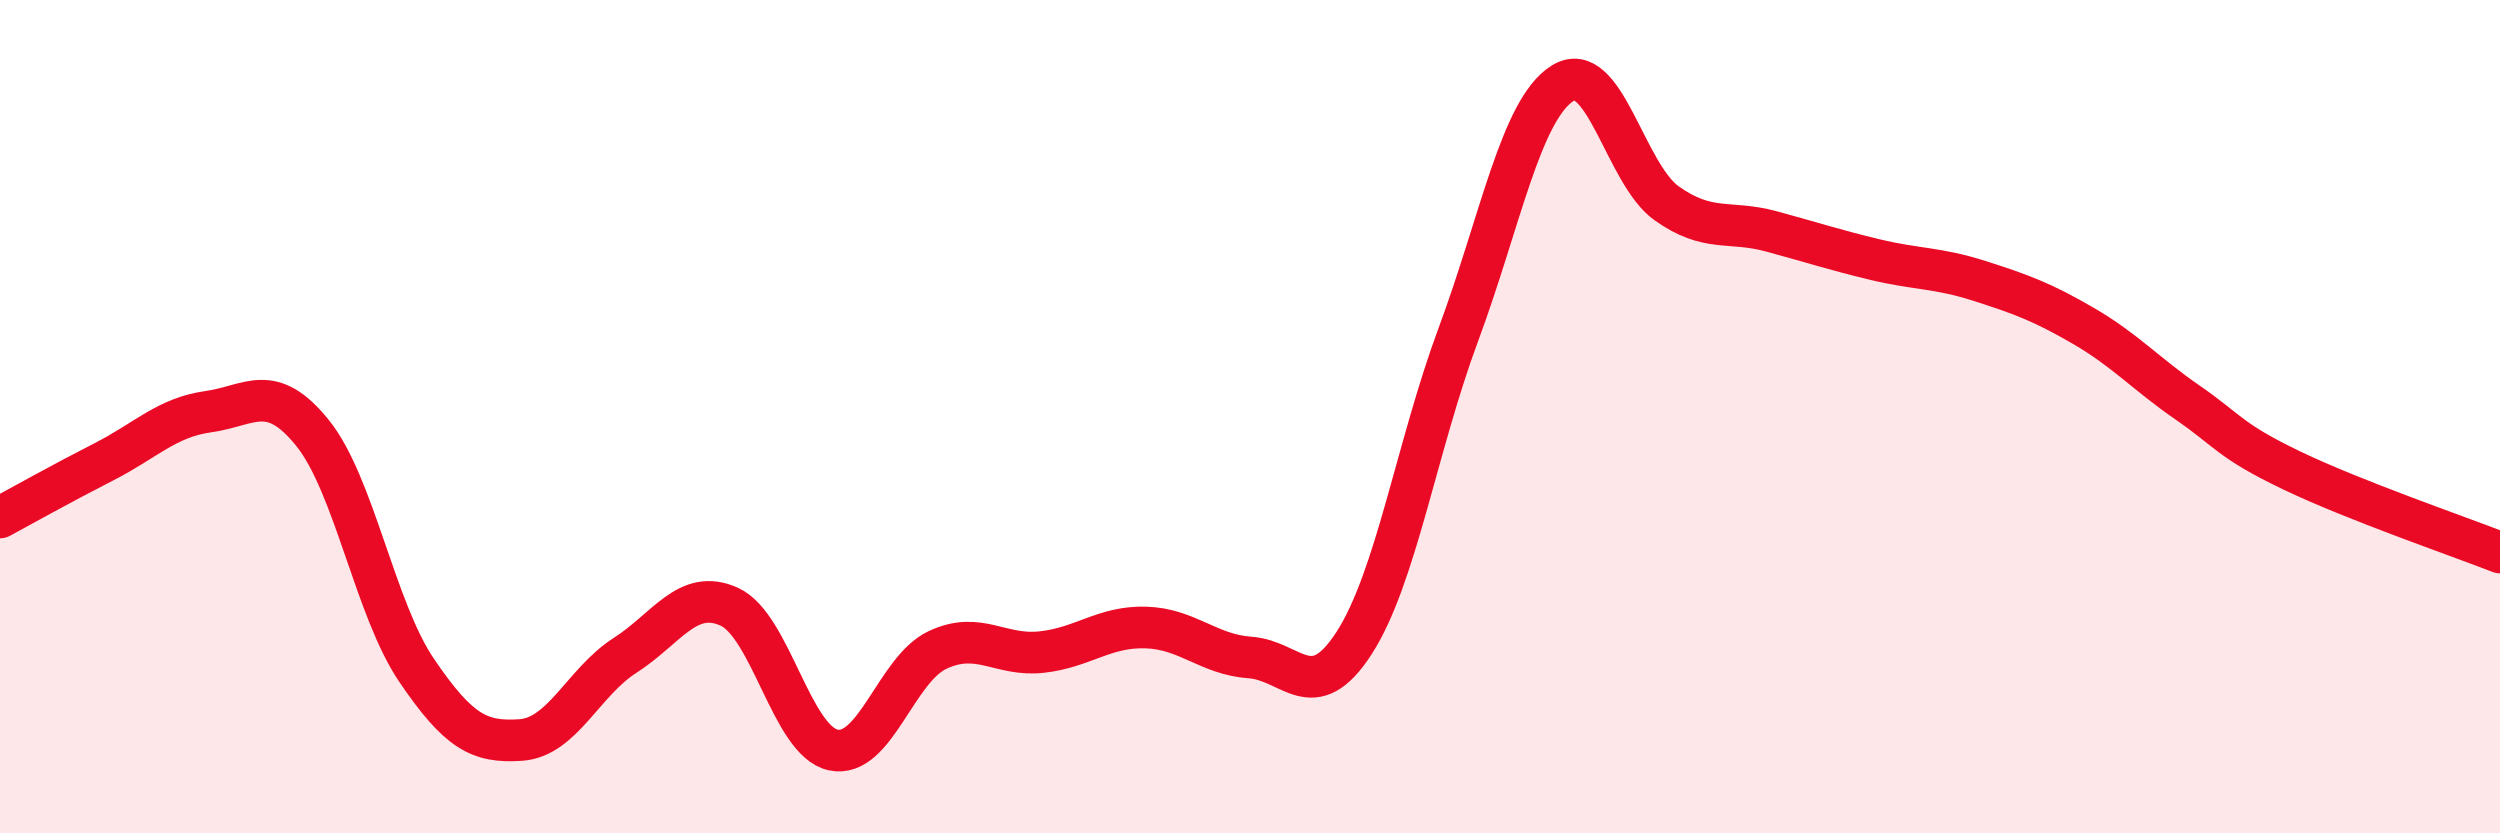 
    <svg width="60" height="20" viewBox="0 0 60 20" xmlns="http://www.w3.org/2000/svg">
      <path
        d="M 0,12.42 C 0.5,12.15 1.5,11.59 2.5,11.08 C 3.5,10.57 4,10.02 5,9.88 C 6,9.74 6.5,9.15 7.5,10.39 C 8.5,11.63 9,14.62 10,16.09 C 11,17.56 11.5,17.83 12.5,17.76 C 13.5,17.69 14,16.37 15,15.73 C 16,15.09 16.5,14.11 17.5,14.56 C 18.5,15.01 19,17.79 20,18 C 21,18.21 21.5,16.07 22.5,15.6 C 23.5,15.13 24,15.76 25,15.65 C 26,15.54 26.5,15.03 27.5,15.06 C 28.5,15.09 29,15.71 30,15.78 C 31,15.85 31.5,16.98 32.5,15.43 C 33.5,13.88 34,10.72 35,8.03 C 36,5.34 36.5,2.63 37.5,2 C 38.5,1.37 39,4.17 40,4.88 C 41,5.59 41.5,5.28 42.5,5.55 C 43.5,5.82 44,5.99 45,6.23 C 46,6.47 46.5,6.42 47.5,6.74 C 48.5,7.06 49,7.24 50,7.82 C 51,8.4 51.5,8.97 52.5,9.66 C 53.5,10.35 53.5,10.57 55,11.29 C 56.5,12.01 59,12.87 60,13.26L60 20L0 20Z"
        fill="#EB0A25"
        opacity="0.1"
        stroke-linecap="round"
        stroke-linejoin="round"
      />
      <path
        d="M 0,12.42 C 0.5,12.15 1.5,11.59 2.5,11.08 C 3.5,10.57 4,10.02 5,9.88 C 6,9.74 6.5,9.15 7.5,10.39 C 8.5,11.63 9,14.62 10,16.09 C 11,17.56 11.5,17.83 12.5,17.76 C 13.5,17.69 14,16.37 15,15.73 C 16,15.09 16.5,14.11 17.5,14.56 C 18.5,15.01 19,17.79 20,18 C 21,18.21 21.5,16.07 22.5,15.6 C 23.5,15.13 24,15.76 25,15.65 C 26,15.54 26.5,15.03 27.5,15.06 C 28.5,15.09 29,15.71 30,15.78 C 31,15.85 31.5,16.98 32.5,15.43 C 33.5,13.88 34,10.72 35,8.03 C 36,5.34 36.5,2.63 37.5,2 C 38.5,1.37 39,4.17 40,4.88 C 41,5.59 41.5,5.28 42.5,5.55 C 43.5,5.82 44,5.99 45,6.23 C 46,6.47 46.5,6.42 47.5,6.74 C 48.5,7.06 49,7.24 50,7.82 C 51,8.4 51.5,8.97 52.5,9.66 C 53.5,10.35 53.5,10.57 55,11.29 C 56.5,12.01 59,12.87 60,13.26"
        stroke="#EB0A25"
        stroke-width="1"
        fill="none"
        stroke-linecap="round"
        stroke-linejoin="round"
      />
    </svg>
  